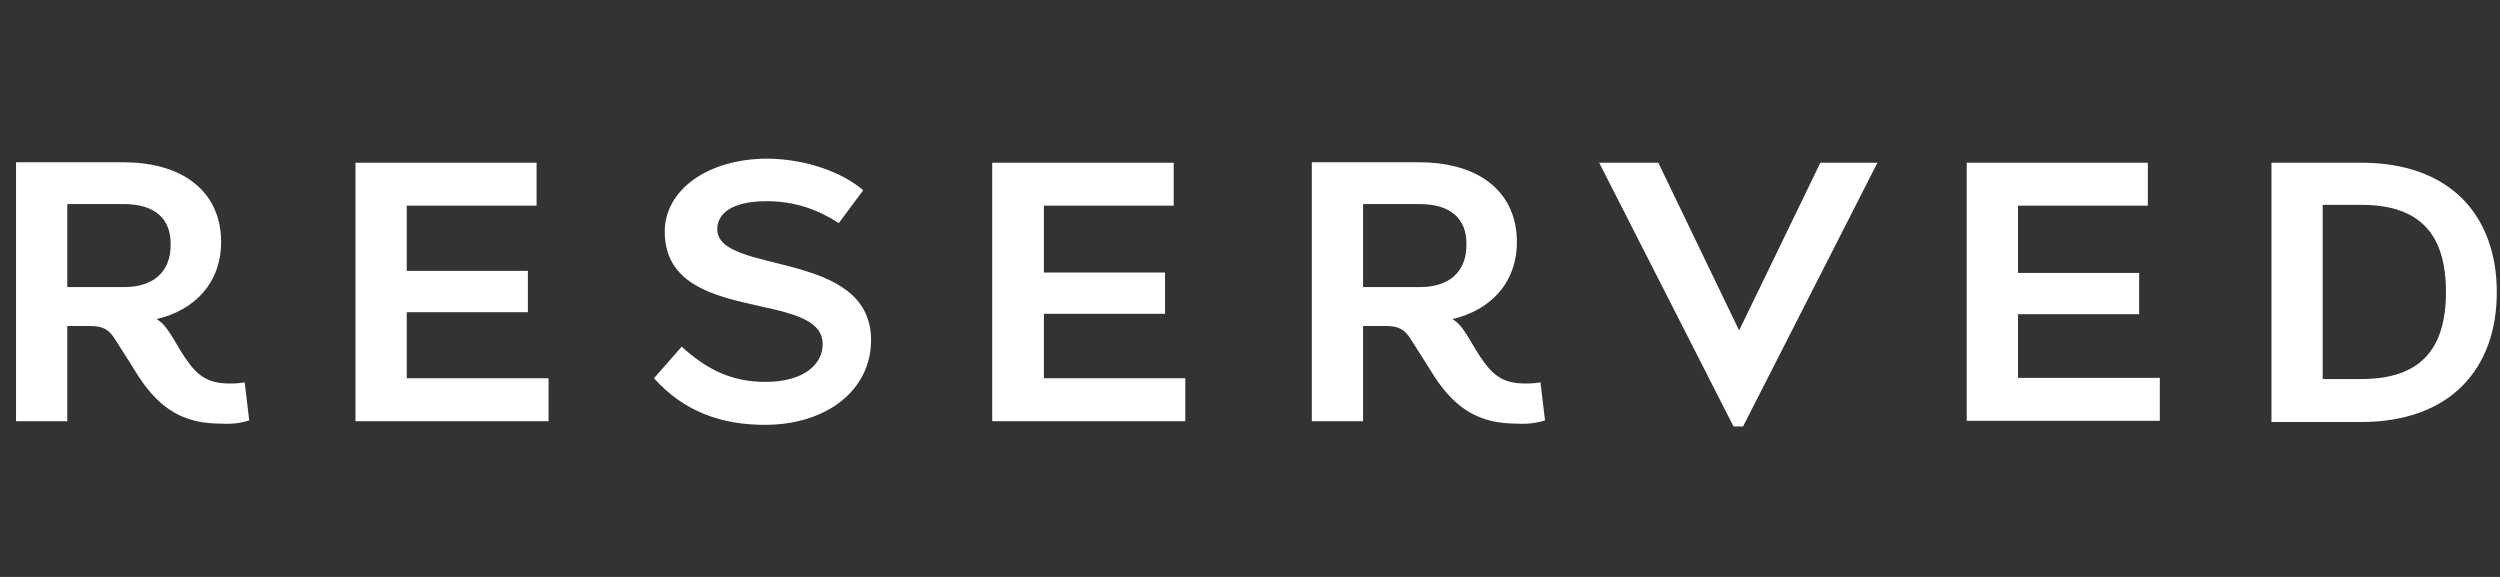 <svg width="156" height="36" viewBox="0 0 156 36" fill="none" xmlns="http://www.w3.org/2000/svg">
<rect x="0" y="0" width="156" height="36" fill="#333333" stroke="none"/>
<path d="M108.767 26.611H108.173L99.788 10.153H103.478L108.509 20.594H108.534L113.591 10.153H117.152L108.767 26.611ZM33.482 10.153V12.833H25.381V16.903H32.94V19.482H25.381V23.603H34.23V26.283H22.182V10.153H33.482ZM73.24 10.153V12.833H65.139V17.004H72.698V19.583H65.139V23.603H73.962V26.283H61.914V10.153H73.24ZM134.025 10.153V12.833H125.924V17.029H133.483V19.608H125.924V23.577H134.773V26.257H122.724V10.153H134.025ZM141.739 26.308V10.153H147.338C152.936 10.153 155.8 13.49 155.8 18.243C155.8 22.971 152.936 26.333 147.338 26.333H141.739V26.308ZM147.338 23.653C150.975 23.653 152.627 21.858 152.627 18.218C152.627 14.577 150.975 12.782 147.338 12.782H144.938V23.653H147.338ZM53.864 11.872L52.342 13.92C51 13.06 49.581 12.555 47.853 12.555C45.453 12.555 44.757 13.465 44.757 14.299C44.757 17.181 54.354 15.512 54.354 21.226C54.354 24.336 51.594 26.51 47.724 26.51C45.041 26.51 42.693 25.701 40.809 23.603L42.538 21.631C44.138 23.097 45.711 23.83 47.775 23.83C50.175 23.83 51.336 22.718 51.336 21.479C51.336 18.015 41.48 20.341 41.48 14.451C41.48 11.872 44.138 9.9 47.904 9.9C50.33 9.925 52.574 10.759 53.864 11.872ZM7.76 17.914H4.199V12.732H7.708C9.72 12.732 10.649 13.692 10.649 15.209C10.675 17.105 9.411 17.914 7.76 17.914ZM15.551 26.232L15.267 23.855C15.009 23.906 14.726 23.931 14.364 23.931C13.023 23.931 12.352 23.527 11.526 22.288C11.217 21.833 10.907 21.252 10.623 20.822C10.314 20.341 10.107 20.114 9.772 19.912C12.146 19.355 13.797 17.662 13.797 15.083C13.797 12.201 11.707 10.127 7.682 10.127H1V26.283H4.199V20.341H5.644C6.47 20.341 6.831 20.619 7.166 21.15C7.502 21.656 8.637 23.476 8.637 23.476C10.082 25.701 11.655 26.434 13.797 26.434C14.571 26.485 15.19 26.358 15.551 26.232ZM88.617 17.914H85.056V12.732H88.565C90.578 12.732 91.506 13.692 91.506 15.209C91.532 17.105 90.268 17.914 88.617 17.914ZM96.408 26.232L96.125 23.855C95.867 23.906 95.583 23.931 95.222 23.931C93.88 23.931 93.209 23.527 92.384 22.288C92.074 21.833 91.764 21.252 91.481 20.822C91.171 20.341 90.965 20.114 90.629 19.912C93.003 19.355 94.654 17.662 94.654 15.083C94.654 12.201 92.564 10.127 88.539 10.127H81.857V26.283H85.056V20.341H86.501C87.327 20.341 87.688 20.619 88.023 21.15C88.359 21.656 89.494 23.476 89.494 23.476C90.939 25.701 92.513 26.434 94.654 26.434C95.402 26.485 96.047 26.358 96.408 26.232Z" fill="white"/>
</svg>
